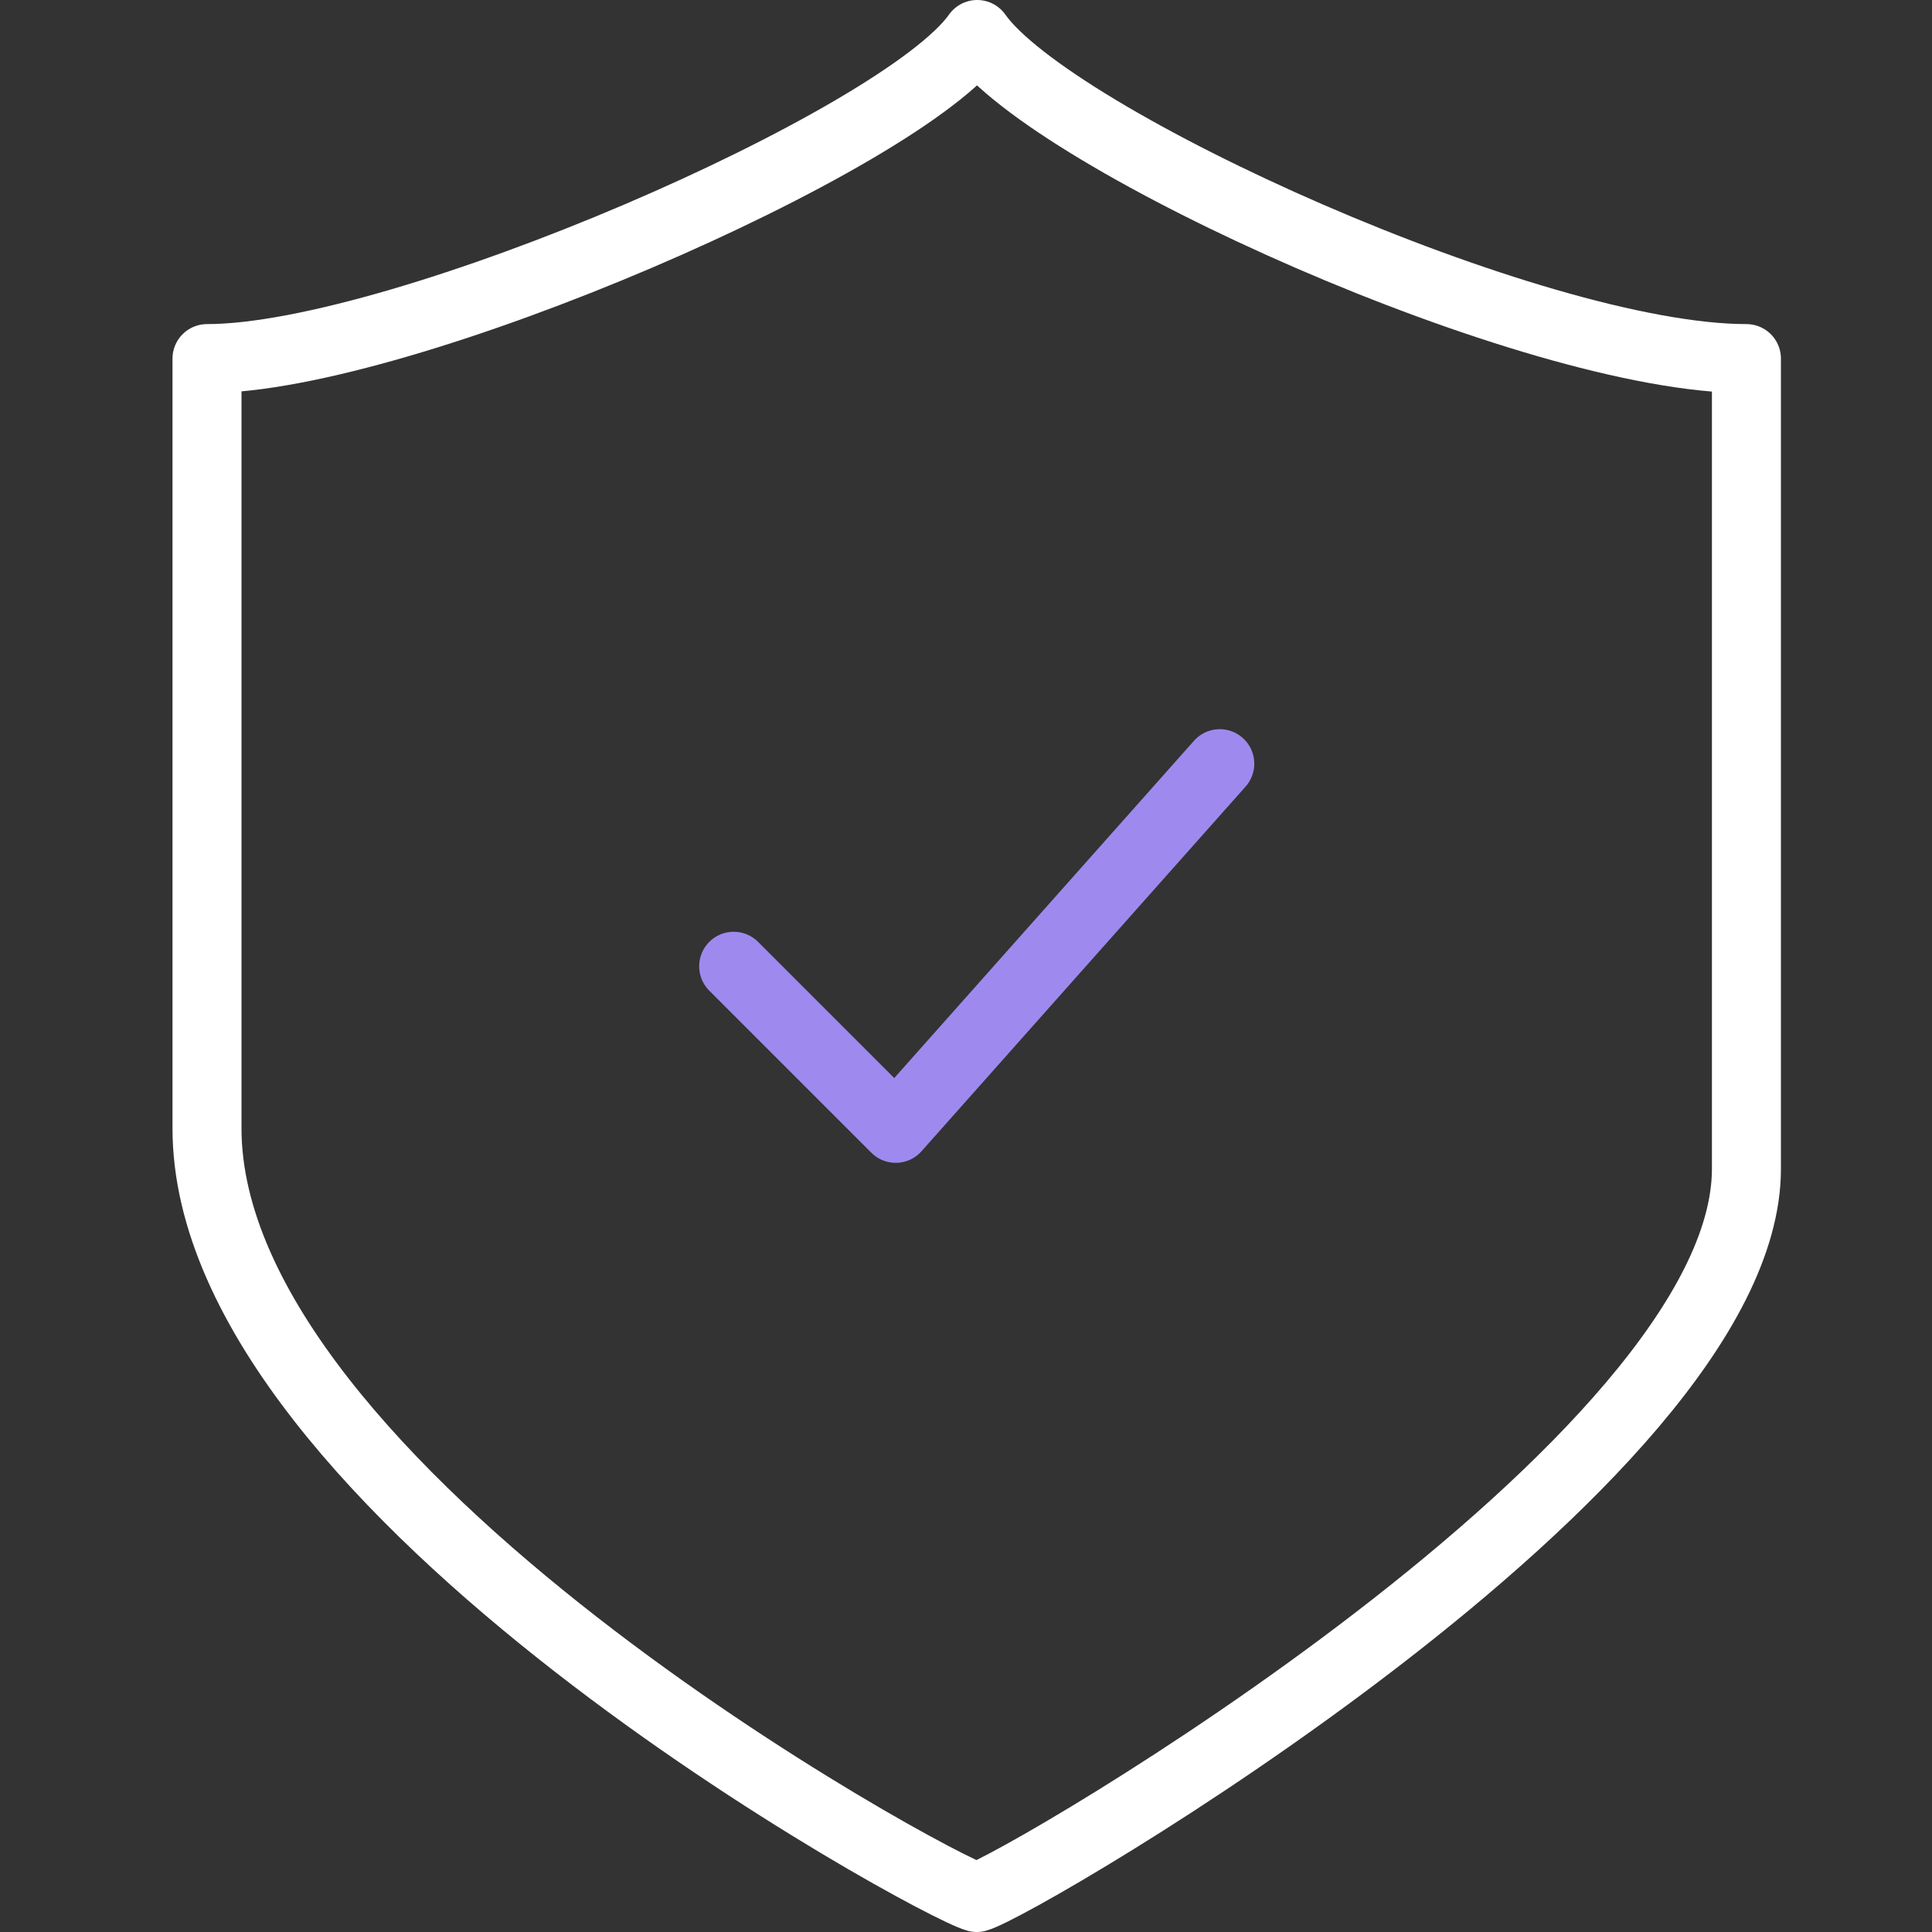 <?xml version="1.0" encoding="UTF-8"?>
<svg width="56px" height="56px" viewBox="0 0 56 56" version="1.1" xmlns="http://www.w3.org/2000/svg" xmlns:xlink="http://www.w3.org/1999/xlink">
    <rect x="0" y="0" width="56" height="56" fill="#333333" stroke="none"/>
    <title>Icon/Safe and sound</title>
    <g id="Icon/Safe-and-sound" stroke="none" stroke-width="1" fill="none" fill-rule="evenodd">
        <g id="Group-10" transform="translate(6, 1)">
            <g id="Group-3"></g>
            <polyline id="Stroke-8" stroke="#9E8AEF" stroke-width="2" stroke-linecap="round" stroke-linejoin="round" points="15.266 27.008 19.963 31.705 29.356 21.136"></polyline>
            <path d="M22.324,0 C20.155,3.08 5.681,9.394 0,9.394 L0,31.705 C0,42.193 21.072,53.669 22.311,54 C23.551,53.669 44.621,41.392 44.621,32.879 L44.621,9.394 C38.425,9.394 24.492,3.08 22.324,0" id="Path" stroke="#FFFFFF" stroke-width="2" stroke-linecap="round" stroke-linejoin="round"></path>
        </g>
    </g>
</svg>